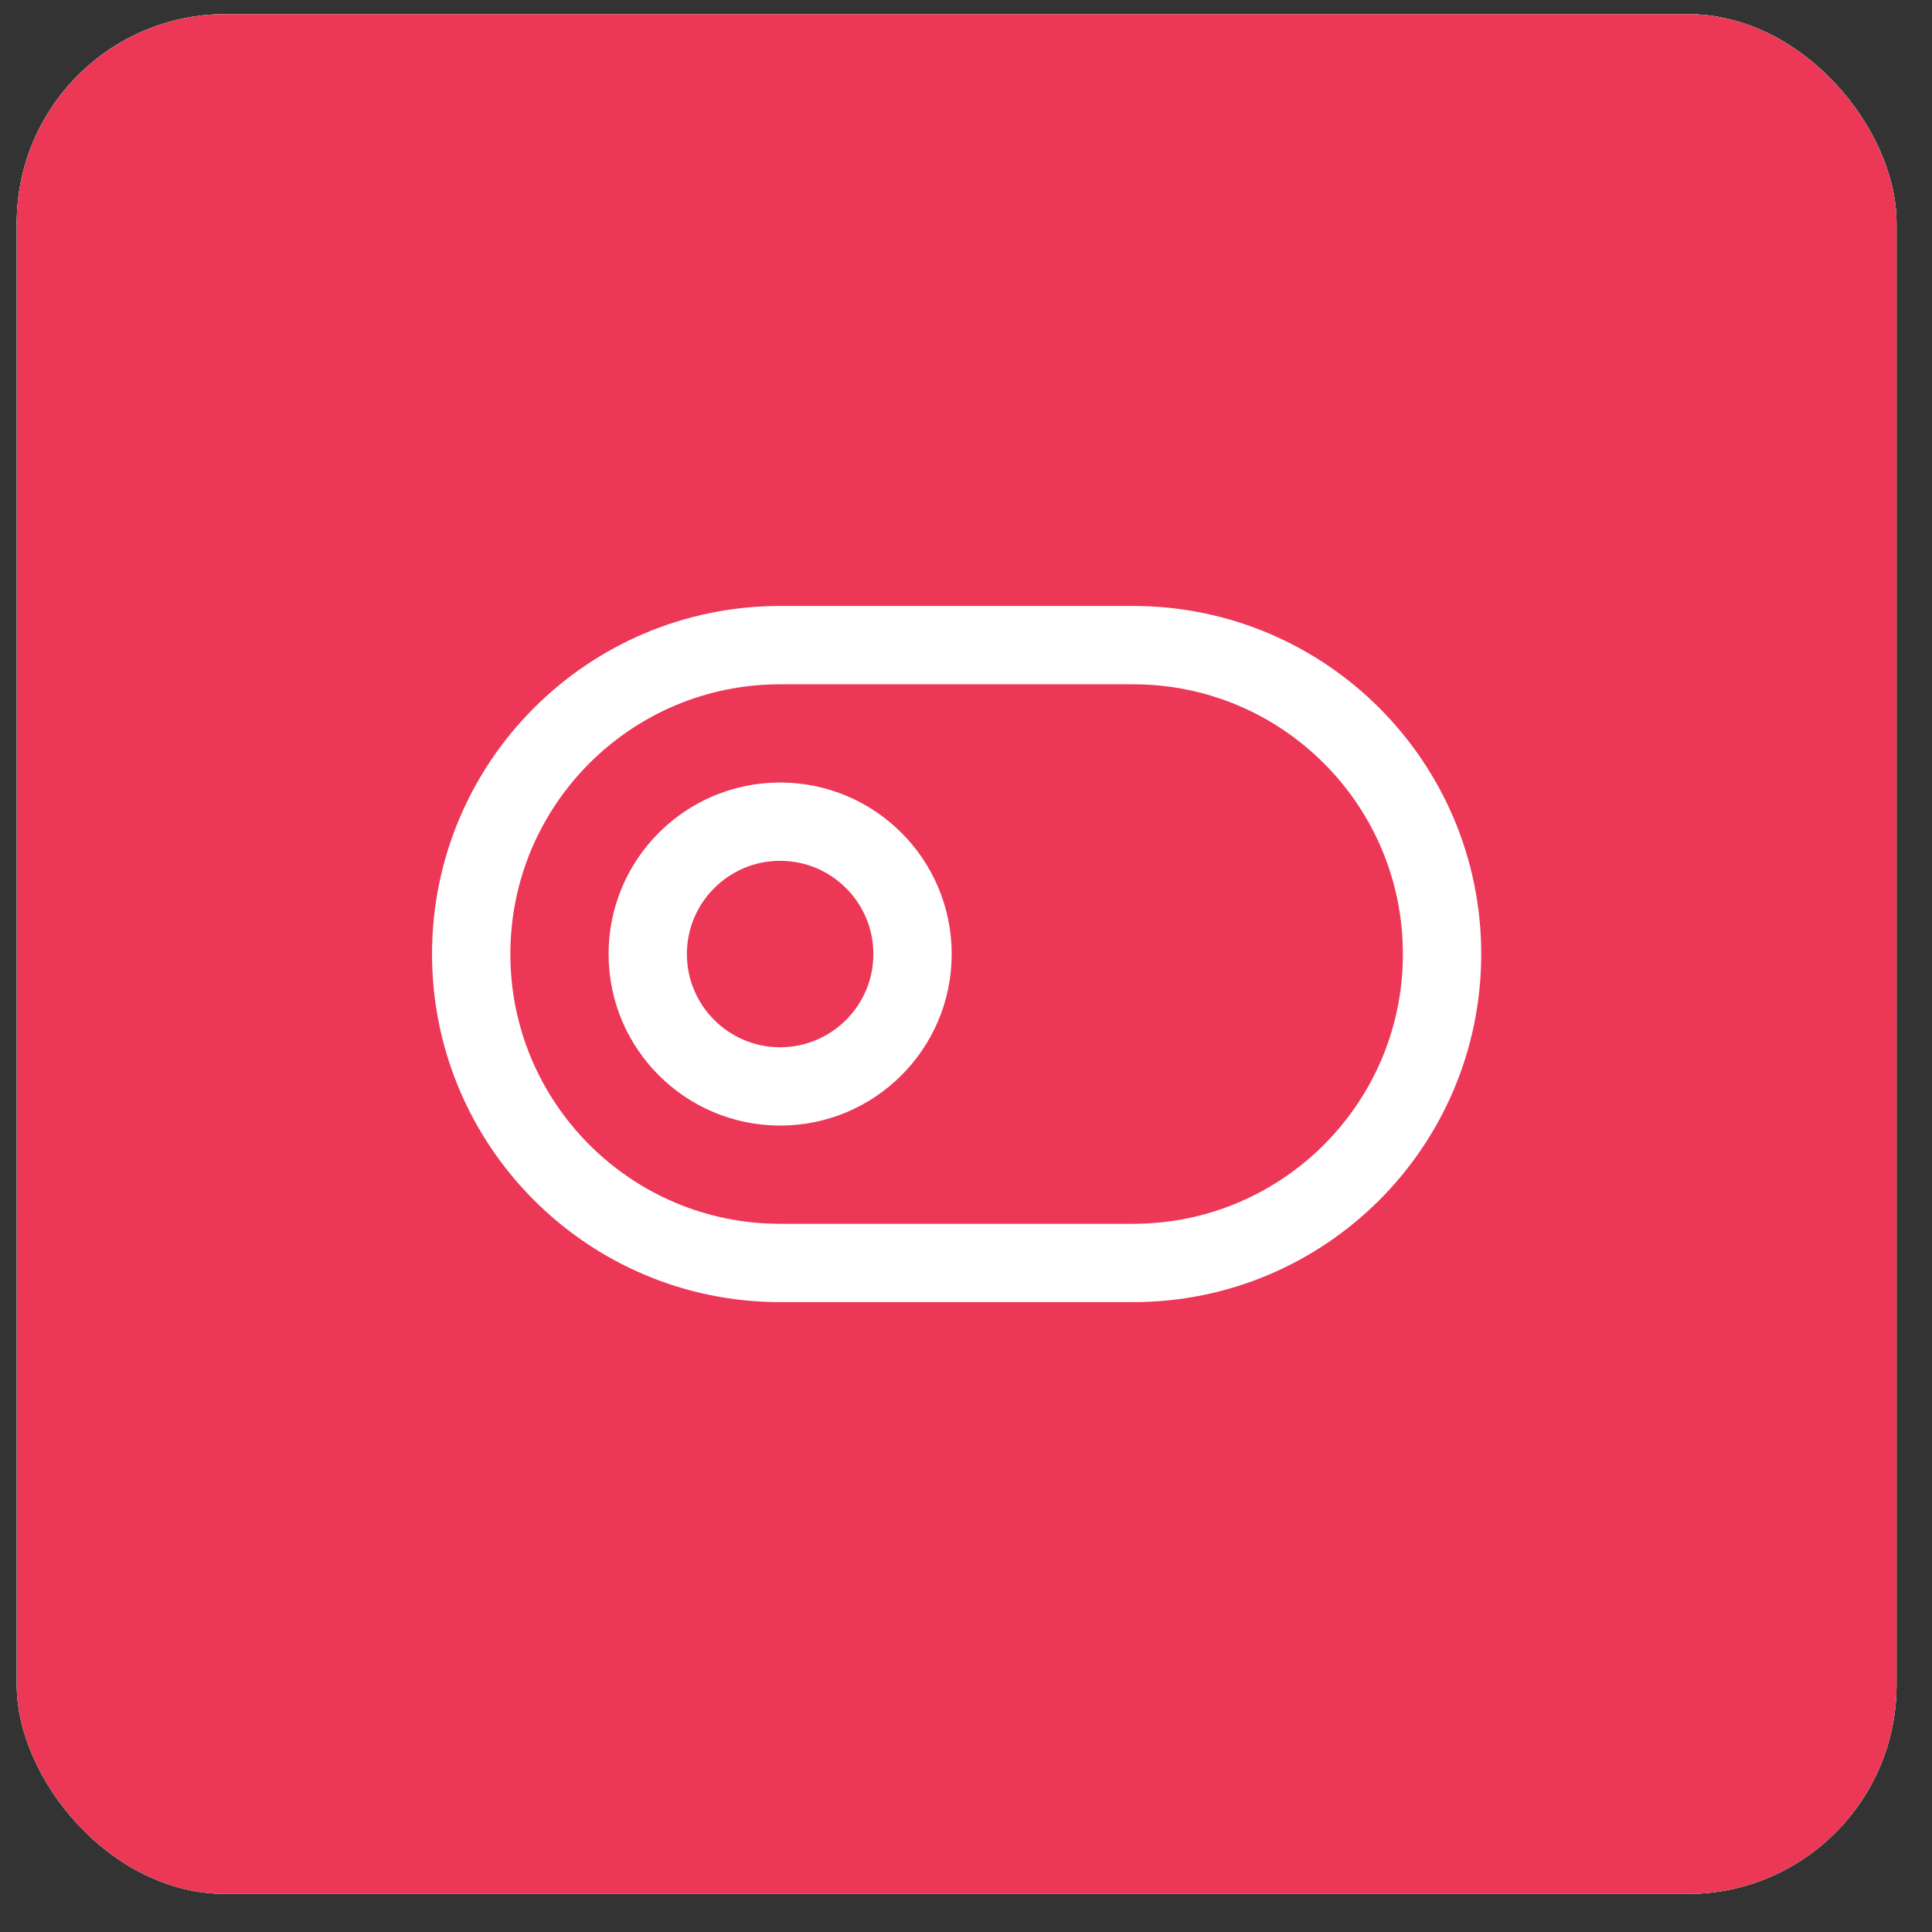 <svg width="37" height="37" viewBox="0 0 37 37" fill="none" xmlns="http://www.w3.org/2000/svg">
<rect x="0" y="0" width="37" height="37" fill="#333333" stroke="none"/>
<rect x="0.321" y="0.271" width="36" height="36" rx="4" fill="white"/>
<rect x="0.321" y="0.271" width="36" height="36" rx="4" fill="url(#paint0_linear_1516:1452)"/>
<rect x="0.321" y="0.271" width="36" height="36" rx="4" fill="url(#paint1_linear_1516:1452)"/>
<rect x="0.321" y="0.271" width="36" height="36" rx="4" fill="#ED3757"/>
<path d="M21.701 12.355H14.94C11.673 12.355 9.024 15.004 9.024 18.271C9.024 21.538 11.673 24.187 14.94 24.187H21.701C24.969 24.187 27.617 21.538 27.617 18.271C27.617 15.004 24.969 12.355 21.701 12.355Z" stroke="white" stroke-width="1.5" stroke-linecap="round" stroke-linejoin="round"/>
<path d="M14.94 20.806C16.34 20.806 17.476 19.671 17.476 18.271C17.476 16.871 16.34 15.736 14.94 15.736C13.54 15.736 12.405 16.871 12.405 18.271C12.405 19.671 13.54 20.806 14.94 20.806Z" stroke="white" stroke-width="1.5" stroke-linecap="round" stroke-linejoin="round"/>
<defs>
<linearGradient id="paint0_linear_1516:1452" x1="18.321" y1="0.271" x2="18.321" y2="36.271" gradientUnits="userSpaceOnUse">
<stop stop-color="#65CBFC"/>
<stop offset="1" stop-color="#57A9FF"/>
</linearGradient>
<linearGradient id="paint1_linear_1516:1452" x1="17.392" y1="0.271" x2="17.392" y2="35.85" gradientUnits="userSpaceOnUse">
<stop stop-color="#7FEA79"/>
<stop offset="1" stop-color="#71E057"/>
</linearGradient>
</defs>
</svg>